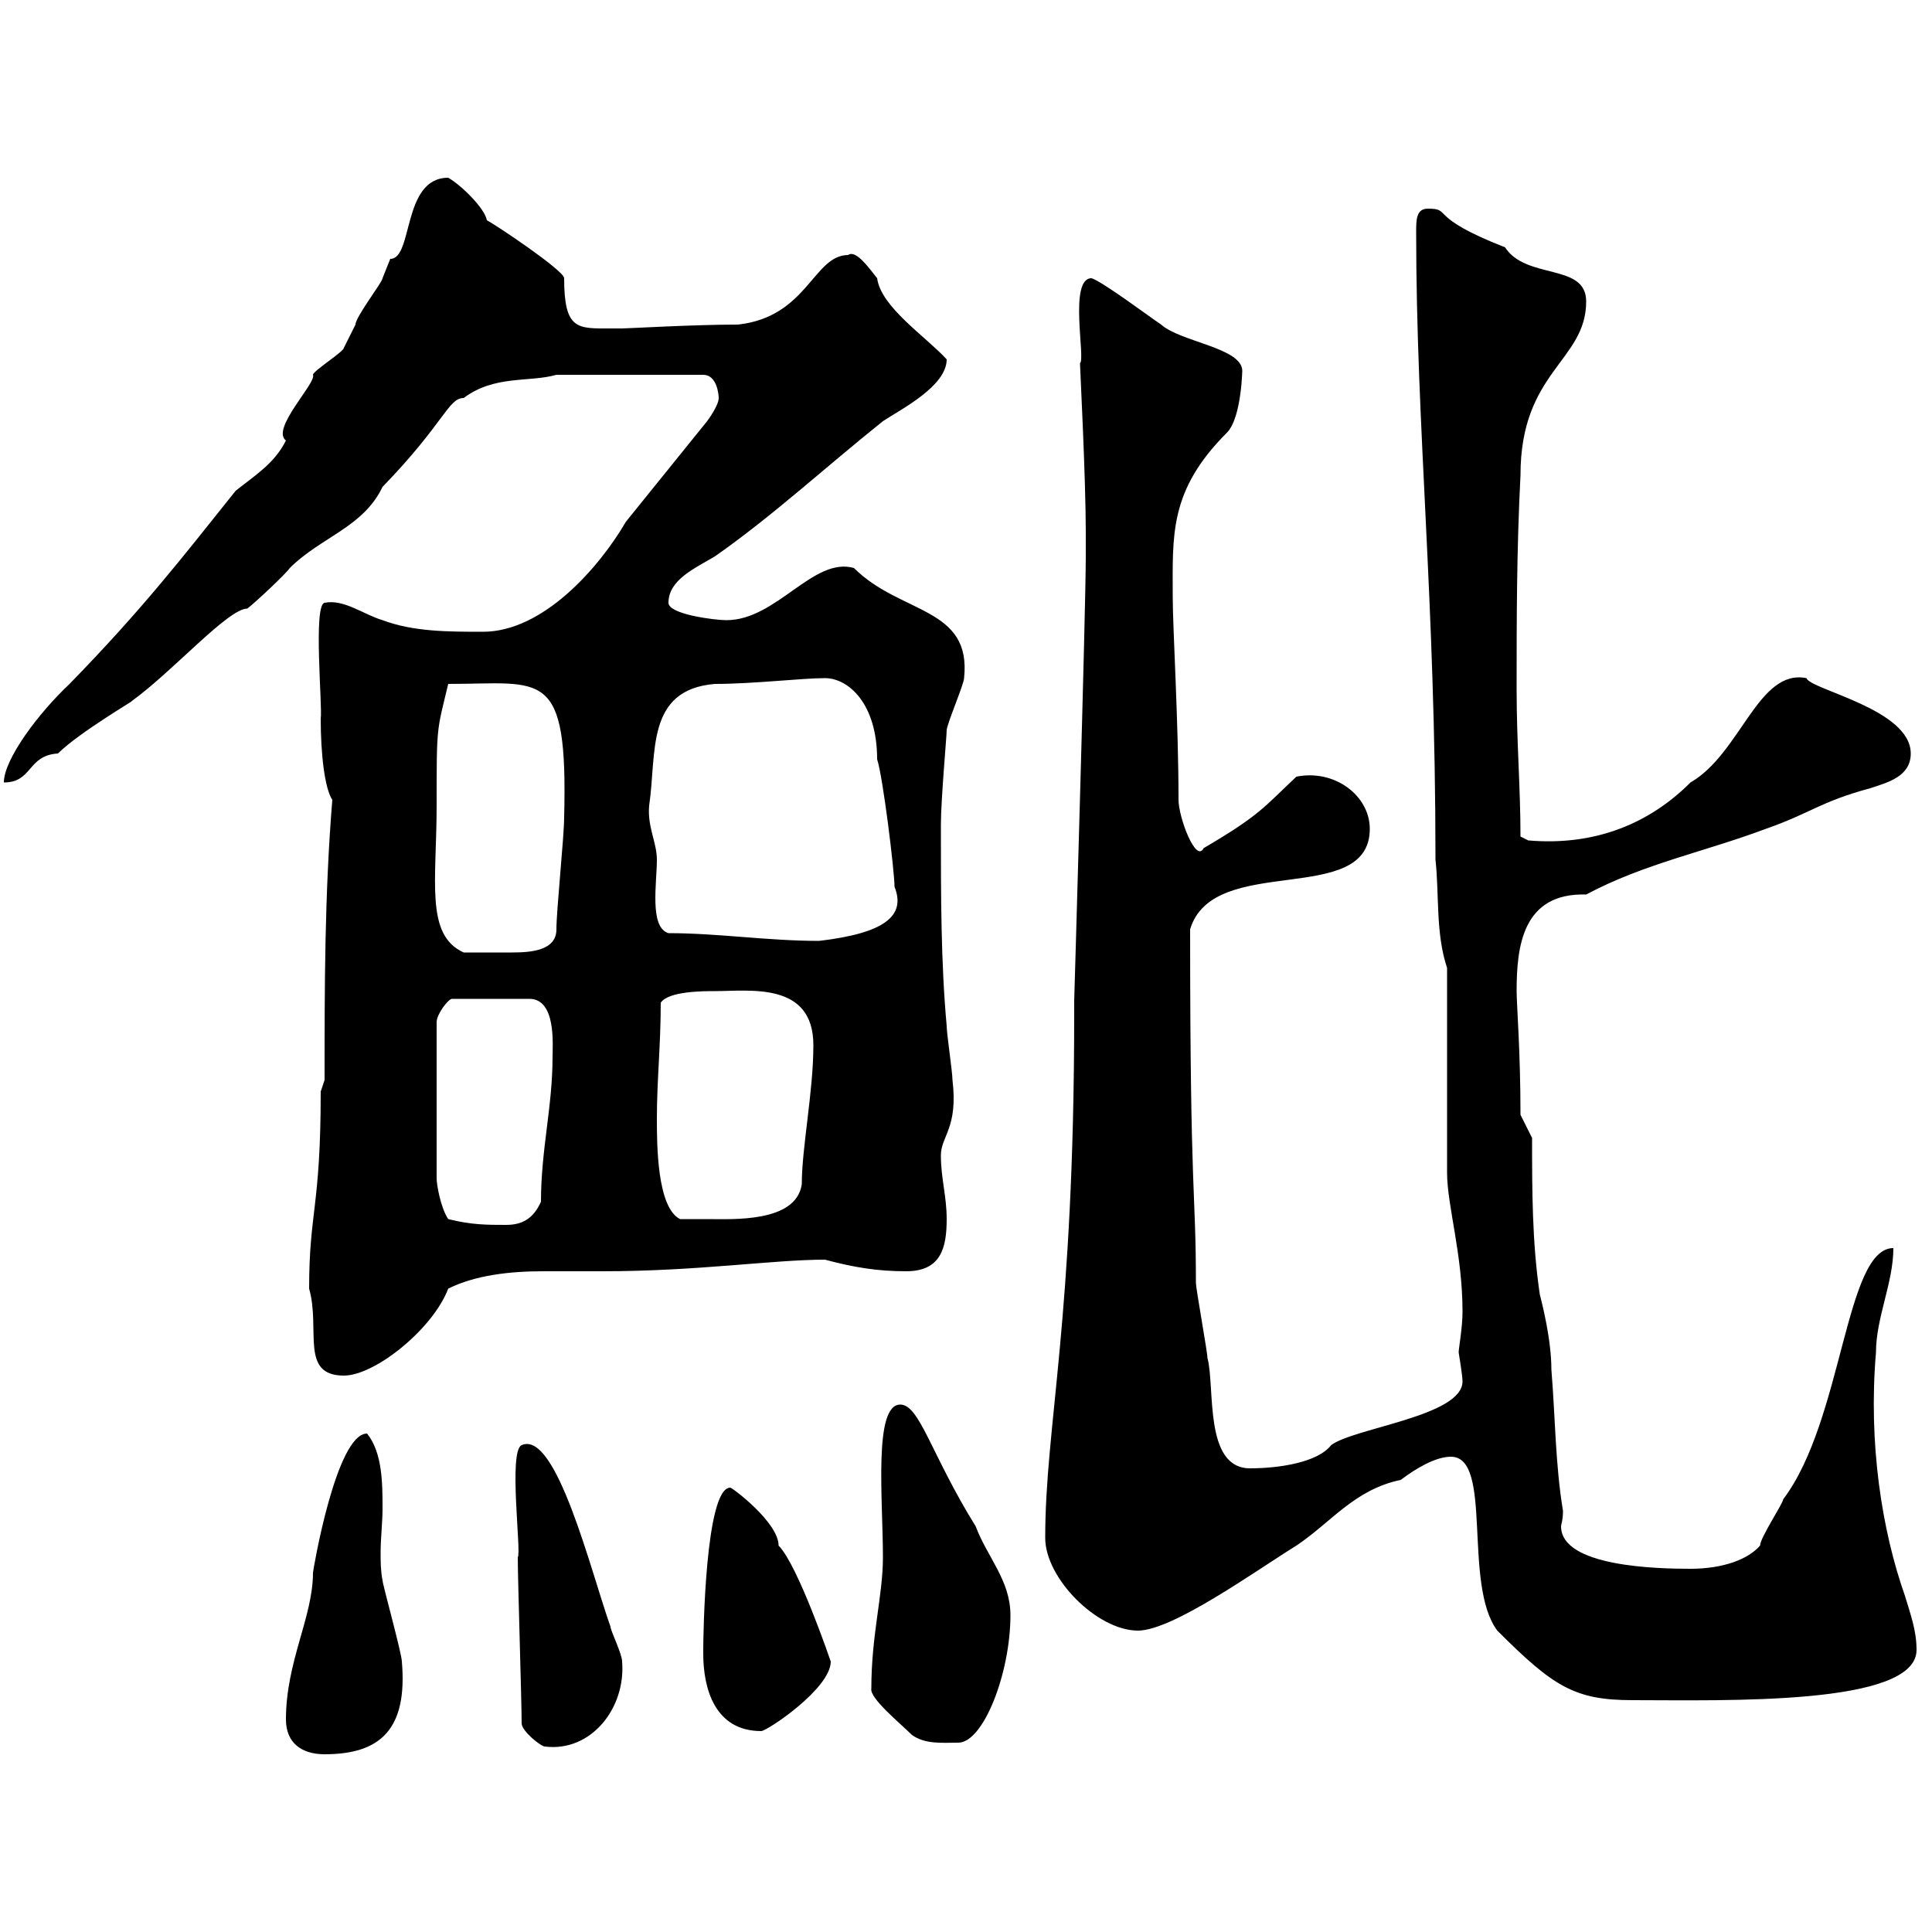<svg xmlns="http://www.w3.org/2000/svg" xmlns:xlink="http://www.w3.org/1999/xlink" width="300" height="300"><path d="M44.40 267C44.40 270.60 46.80 272.40 50.40 272.40C59.10 272.40 63.30 268.50 62.40 258C62.40 256.80 59.40 246 59.40 245.40C59.10 243.90 59.10 242.40 59.10 241.20C59.10 238.80 59.40 236.40 59.40 234.30C59.40 230.40 59.40 225.60 57 222.60C52.20 222.60 48.60 243.90 48.60 244.20C48.60 251.10 44.40 258 44.40 267ZM81 267.60C81 268.80 84 271.20 84.60 271.20C91.80 272.10 97.20 265.20 96.60 258C96.60 256.80 94.80 253.20 94.80 252.60C91.80 244.20 86.40 222 81 224.40C78.90 225.30 81 241.20 80.40 241.80C80.40 245.40 81 264 81 267.60ZM135.30 262.20C135 263.70 139.80 267.60 141.60 269.40C143.70 270.90 146.40 270.60 148.80 270.60C152.70 270.60 156.90 259.80 156.90 250.80C156.90 245.40 153.30 241.80 151.50 237C144.60 225.90 142.80 218.10 139.80 218.10C135.60 218.10 137.10 232.80 137.10 241.80C137.10 247.80 135.30 253.80 135.30 262.20ZM109.20 256.80C109.20 262.20 111 268.80 118.20 268.80C119.10 268.80 129 262.20 129 258C129 258 123.90 243 120.90 240C120.90 236.40 113.70 231 113.40 231C109.50 231 109.20 254.10 109.20 256.20C109.20 256.20 109.20 256.80 109.20 256.80ZM225.30 226.20C231.90 226.20 227.10 246 232.50 253.20C241.20 261.90 244.50 264 253.50 264C267.90 264 297.60 264.90 297.60 256.20C297.60 253.20 296.70 250.80 295.80 247.80C292.20 237.60 290.10 224.10 291.30 210C291.30 204.60 294 199.20 294 193.80C286.50 193.80 286.20 220.50 276.90 232.80C276.90 233.40 273.30 238.80 273.30 240C271.50 242.10 267.60 243.60 262.50 243.60C257.40 243.60 242.40 243.30 242.40 237C242.40 236.70 242.70 236.10 242.70 234.60C241.50 227.40 241.50 219.90 240.90 212.70C240.90 207.90 239.40 202.20 239.10 201C237.90 192.90 237.90 184.80 237.90 176.70L236.10 173.10C236.10 163.20 235.50 156 235.50 153.90C235.50 147 236.40 138.60 246.30 138.90C255.30 134.10 264.60 132.30 274.20 128.70C281.10 126.30 282.60 124.50 290.40 122.40C293.10 121.50 296.70 120.60 296.70 117C296.70 110.10 281.10 107.10 280.50 105.30C273 103.80 270.30 117 262.50 121.50C256.20 127.80 247.80 131.40 237.30 130.50L236.10 129.90C236.10 122.40 235.50 115.20 235.50 107.10C235.50 96.30 235.50 85.50 236.10 73.80C236.10 57.60 246.30 56.10 246.30 46.80C246.30 40.80 237 43.50 233.70 38.40C221.40 33.60 225.60 32.40 221.70 32.40C219.90 32.40 219.90 34.20 219.90 36C219.90 66.60 222.90 93 222.90 133.50C223.50 138.90 222.90 144.90 224.70 150.30L224.70 182.10C224.70 187.20 227.10 194.70 227.10 203.70C227.10 206.10 226.50 209.40 226.50 210C226.50 210 227.10 213.60 227.10 214.50C227.10 219.90 210.30 221.70 206.70 224.40C204.60 227.10 198.60 228 194.10 228C186.90 228 188.70 215.40 187.50 210.90C187.50 210 185.70 200.10 185.70 199.20C185.70 184.50 184.80 186.60 184.80 144.30C188.40 132.30 212.70 141 212.70 128.70C212.70 123.60 207.30 119.40 201.30 120.60C196.20 125.40 195.60 126.60 186.90 131.70C185.70 134.10 183 126.90 183 124.20C183 112.20 182.10 97.50 182.10 92.70C182.10 83.10 181.50 76.20 190.50 67.20C192.90 64.80 192.90 56.70 192.90 57.60C192.90 54 183.30 53.10 180.30 50.40C178.50 49.20 171.30 43.80 169.50 43.20C165.90 43.20 168.60 55.80 167.70 56.40C167.70 57 168.60 74.10 168.60 82.80L168.60 86.40C168.60 94.50 166.80 155.40 166.80 155.40C166.80 155.40 166.80 155.10 166.80 155.10L166.80 157.50C166.80 205.20 162.30 221.40 162.30 238.80C162.30 245.10 170.40 253.20 176.70 253.20C182.10 253.20 195 243.90 201.30 240C206.70 236.40 210.30 231.30 217.50 229.80C219.90 228 222.90 226.20 225.30 226.20ZM48 200.10C49.80 206.40 46.50 213.60 53.40 213.60C58.20 213.60 67.20 206.40 69.60 200.10C73.80 198 79.20 197.40 84.30 197.40C87.60 197.40 90.60 197.40 93.60 197.40C108.30 197.40 120 195.60 128.10 195.60C132.60 196.80 136.20 197.40 140.70 197.40C146.10 197.40 147 193.80 147 189.30C147 185.70 146.10 183 146.10 179.40C146.10 176.40 148.80 175.20 147.90 167.70C147.90 166.50 147 160.50 147 159.30C146.10 149.40 146.10 139.20 146.10 128.10C146.10 124.20 147 114.30 147 113.40C147 112.50 149.70 106.20 149.70 105.30C150.90 94.20 139.80 95.40 132.60 88.20C126.30 86.40 120.60 96.30 112.80 96.30C111 96.30 103.80 95.40 103.80 93.60C103.80 90 108 88.20 111 86.40C120 80.10 128.10 72.60 137.10 65.40C139.80 63.60 147 60 147 55.80C143.70 52.20 136.80 47.70 136.20 43.20C135 41.70 132.90 38.70 131.70 39.60C126.30 39.60 125.40 49.20 114.60 50.40C107.70 50.40 97.50 51 96.60 51C96.60 51 94.80 51 94.80 51C89.70 51 87.60 51.30 87.60 43.20C87.60 42 76.80 34.80 75.60 34.20C75.30 32.40 71.70 28.80 69.60 27.60C62.40 27.60 64.20 40.20 60.60 40.20C60.60 40.20 59.40 43.20 59.40 43.20C59.40 43.80 55.20 49.20 55.20 50.40C55.20 50.40 53.40 54 53.40 54C53.40 54.60 48.60 57.60 48.60 58.20C49.20 59.40 42 66.60 44.40 68.40C42.60 72 39.60 73.80 36.60 76.20C28.20 86.70 22.20 94.50 10.80 106.20C6 110.70 0.60 117.90 0.60 121.50C5.10 121.50 4.20 117.30 9 117C12.30 113.70 21.60 108.30 20.40 108.90C26.70 104.40 35.40 94.50 38.40 94.50C39.60 93.60 44.40 89.10 45 88.20C49.80 83.40 56.40 81.90 59.40 75.60C69 65.70 69.60 61.80 72 61.80C76.80 58.20 82.20 59.40 86.40 58.20L109.20 58.20C111.30 58.20 111.60 61.20 111.60 61.80C111.60 63 109.80 65.40 109.80 65.40L97.20 81C93 88.20 84.30 98.10 75 98.10C69.60 98.10 64.20 98.10 59.40 96.30C56.40 95.40 53.40 93 50.40 93.60C48.60 93.90 50.10 109.80 49.80 111.60C49.80 117 50.40 122.40 51.60 124.20C50.40 138.90 50.40 153.30 50.40 167.70L49.80 169.50C49.80 187.50 48 188.10 48 200.10ZM69.60 189.30C68.40 187.50 67.80 183.90 67.80 183L67.80 158.70C67.80 157.50 69.60 155.10 70.20 155.10L82.20 155.10C86.40 155.10 85.80 162.30 85.80 164.10C85.80 171.90 84 178.50 84 186.60C82.80 189.30 81 190.20 78.60 190.20C75.60 190.20 73.20 190.20 69.60 189.30ZM102 173.70C102 167.70 102.60 162.30 102.60 155.70C103.80 153.90 109.20 153.90 111 153.90C116.40 153.90 126.30 152.40 126.30 162.30C126.30 169.50 124.50 178.20 124.50 183.90C123.60 189.90 113.70 189.30 109.80 189.30C109.20 189.30 106.80 189.30 105.60 189.30C102 187.50 102 177.60 102 173.70ZM67.80 125.10C67.80 112.50 67.80 113.70 69.60 106.20C84.30 106.20 88.20 103.50 87.60 126.90C87.60 129.90 86.40 141.30 86.40 144.30C86.40 147.60 82.50 147.90 79.50 147.90C77.70 147.90 75 147.90 72 147.90C66 145.20 67.80 136.80 67.80 125.10ZM103.80 144.90C100.80 144 102 137.10 102 133.50C102 130.80 100.50 128.40 100.80 125.10C102 117 100.20 107.10 111 106.20C117 106.20 124.50 105.30 128.10 105.30C131.70 105.30 136.20 109.20 136.20 117.90C137.10 120.60 138.90 135.30 138.90 137.70C140.70 142.20 137.40 144.90 127.20 146.10C119.10 146.10 111.60 144.90 103.80 144.90Z"/></svg>